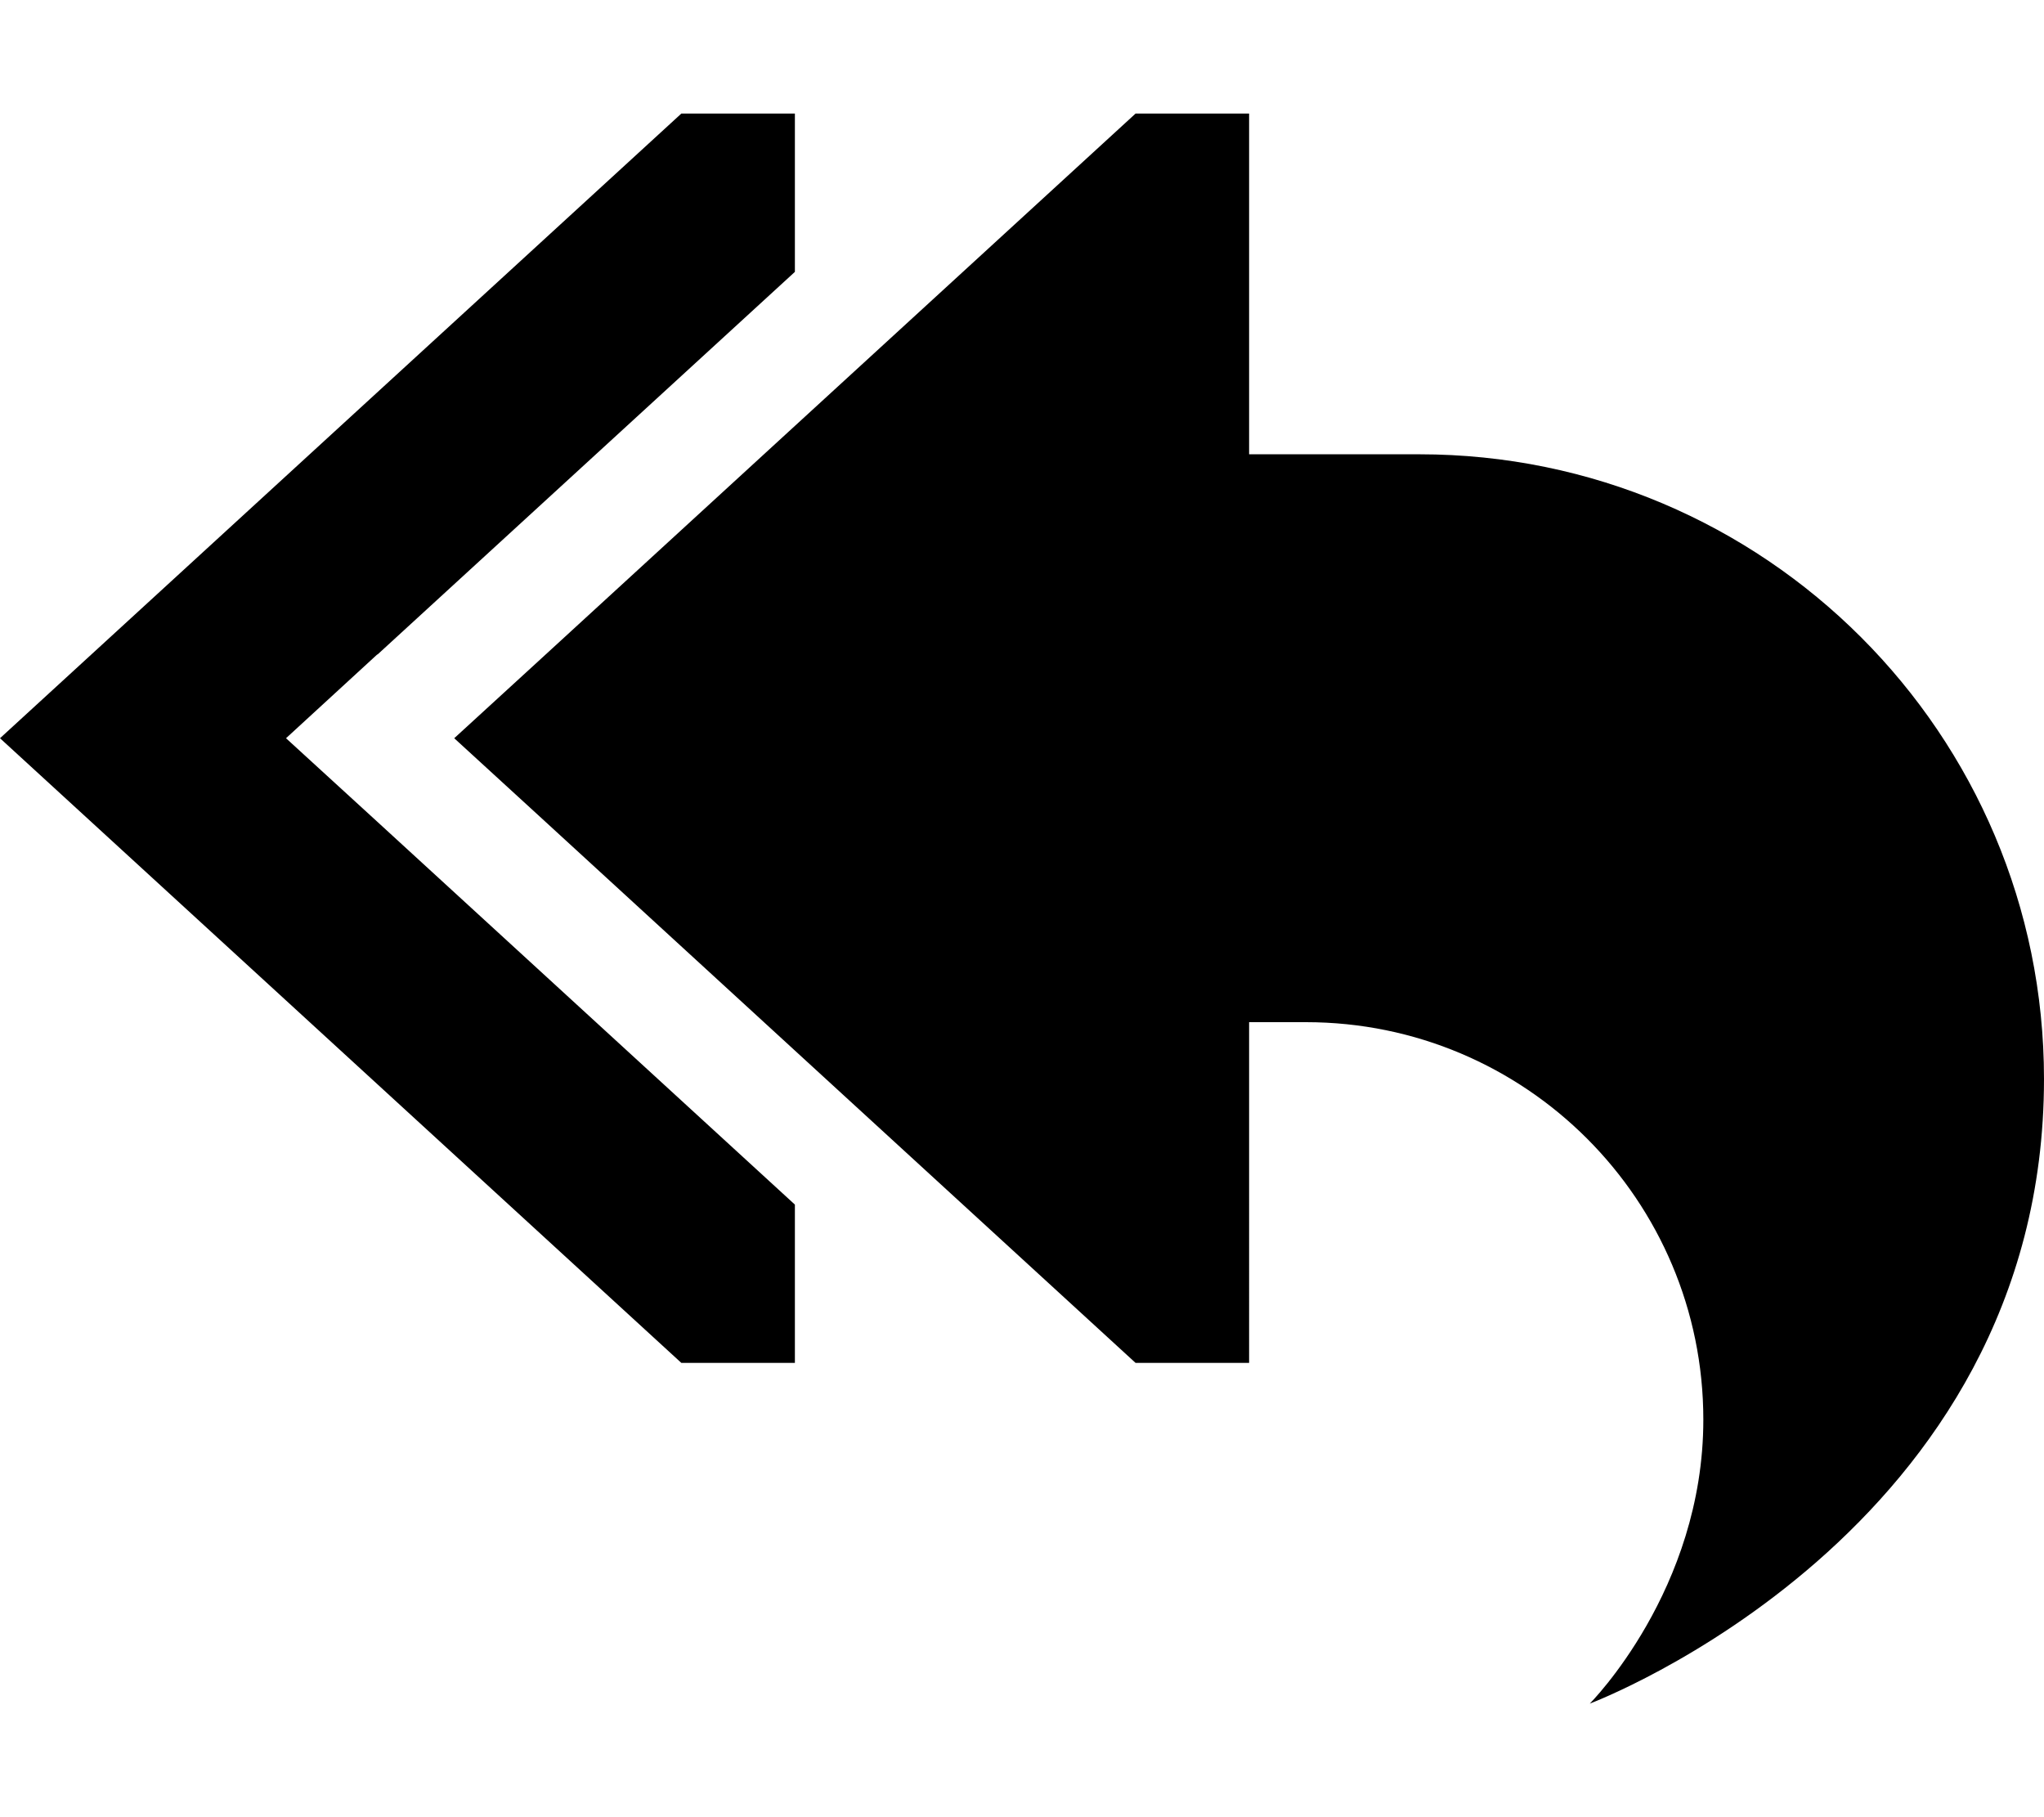 <svg xmlns="http://www.w3.org/2000/svg" viewBox="0 0 576 512"><!--! Font Awesome Pro 6.3.0 by @fontawesome - https://fontawesome.com License - https://fontawesome.com/license (Commercial License) Copyright 2023 Fonticons, Inc. --><path d="M106.4 184.4L224 76.6V32H192L0 208 192 384h32V339.4L106.4 231.6 80.6 208l25.7-23.6zM224 120l-72.3 66.3L128 208l23.7 21.7L224 296l96 88h32V288h16c61.9 0 112 50.1 112 112c0 48-32 80-32 80s128-48 128-176c0-97.2-78.8-176-176-176H352V32H320l-96 88z"/></svg>